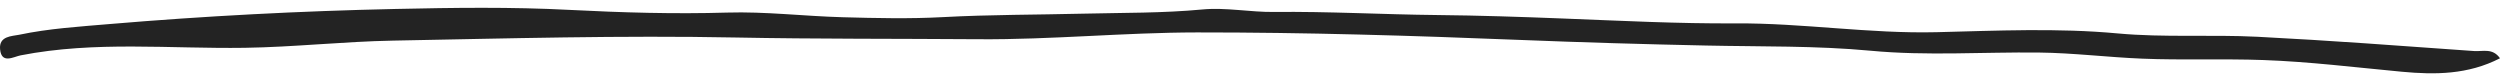 <?xml version="1.0" encoding="UTF-8"?> <svg xmlns="http://www.w3.org/2000/svg" width="65" height="2" viewBox="0 0 65 2" fill="none"><path d="M62.447 1.865C61.248 1.753 60.049 1.604 58.848 1.561C57.799 1.523 56.745 1.568 55.698 1.525C54.806 1.489 53.906 1.376 53.014 1.366C51.556 1.35 50.1 1.457 48.638 1.319C47.218 1.186 45.789 1.215 44.364 1.184C42.749 1.15 41.134 1.103 39.519 1.038C36.721 0.926 33.922 0.841 31.124 0.843C29.231 0.845 27.34 1.034 25.443 1.02C23.335 1.004 21.229 1.016 19.121 0.975C16.153 0.917 13.183 1 10.215 1.056C8.93 1.08 7.646 1.224 6.362 1.243C4.42 1.272 2.474 1.061 0.537 1.439C0.355 1.474 0.039 1.674 0.002 1.281C-0.031 0.933 0.314 0.942 0.496 0.904C1.276 0.74 2.069 0.692 2.852 0.625C5.325 0.416 7.803 0.287 10.28 0.233C11.786 0.2 13.295 0.178 14.804 0.257C16.168 0.327 17.535 0.368 18.902 0.327C19.904 0.297 20.907 0.421 21.91 0.448C22.78 0.472 23.651 0.492 24.519 0.445C25.738 0.379 26.957 0.385 28.177 0.355C29.205 0.33 30.234 0.343 31.264 0.246C31.87 0.189 32.511 0.318 33.12 0.311C34.537 0.295 35.951 0.377 37.367 0.391C38.455 0.402 39.543 0.438 40.632 0.481C42.129 0.539 43.629 0.617 45.125 0.608C46.871 0.597 48.606 0.88 50.354 0.837C51.921 0.798 53.49 0.724 55.061 0.869C56.268 0.98 57.484 0.895 58.694 0.956C60.572 1.052 62.45 1.193 64.327 1.327C64.554 1.343 64.808 1.242 65 1.515C64.167 1.943 63.311 1.946 62.447 1.865Z" fill="#232323"></path></svg> 